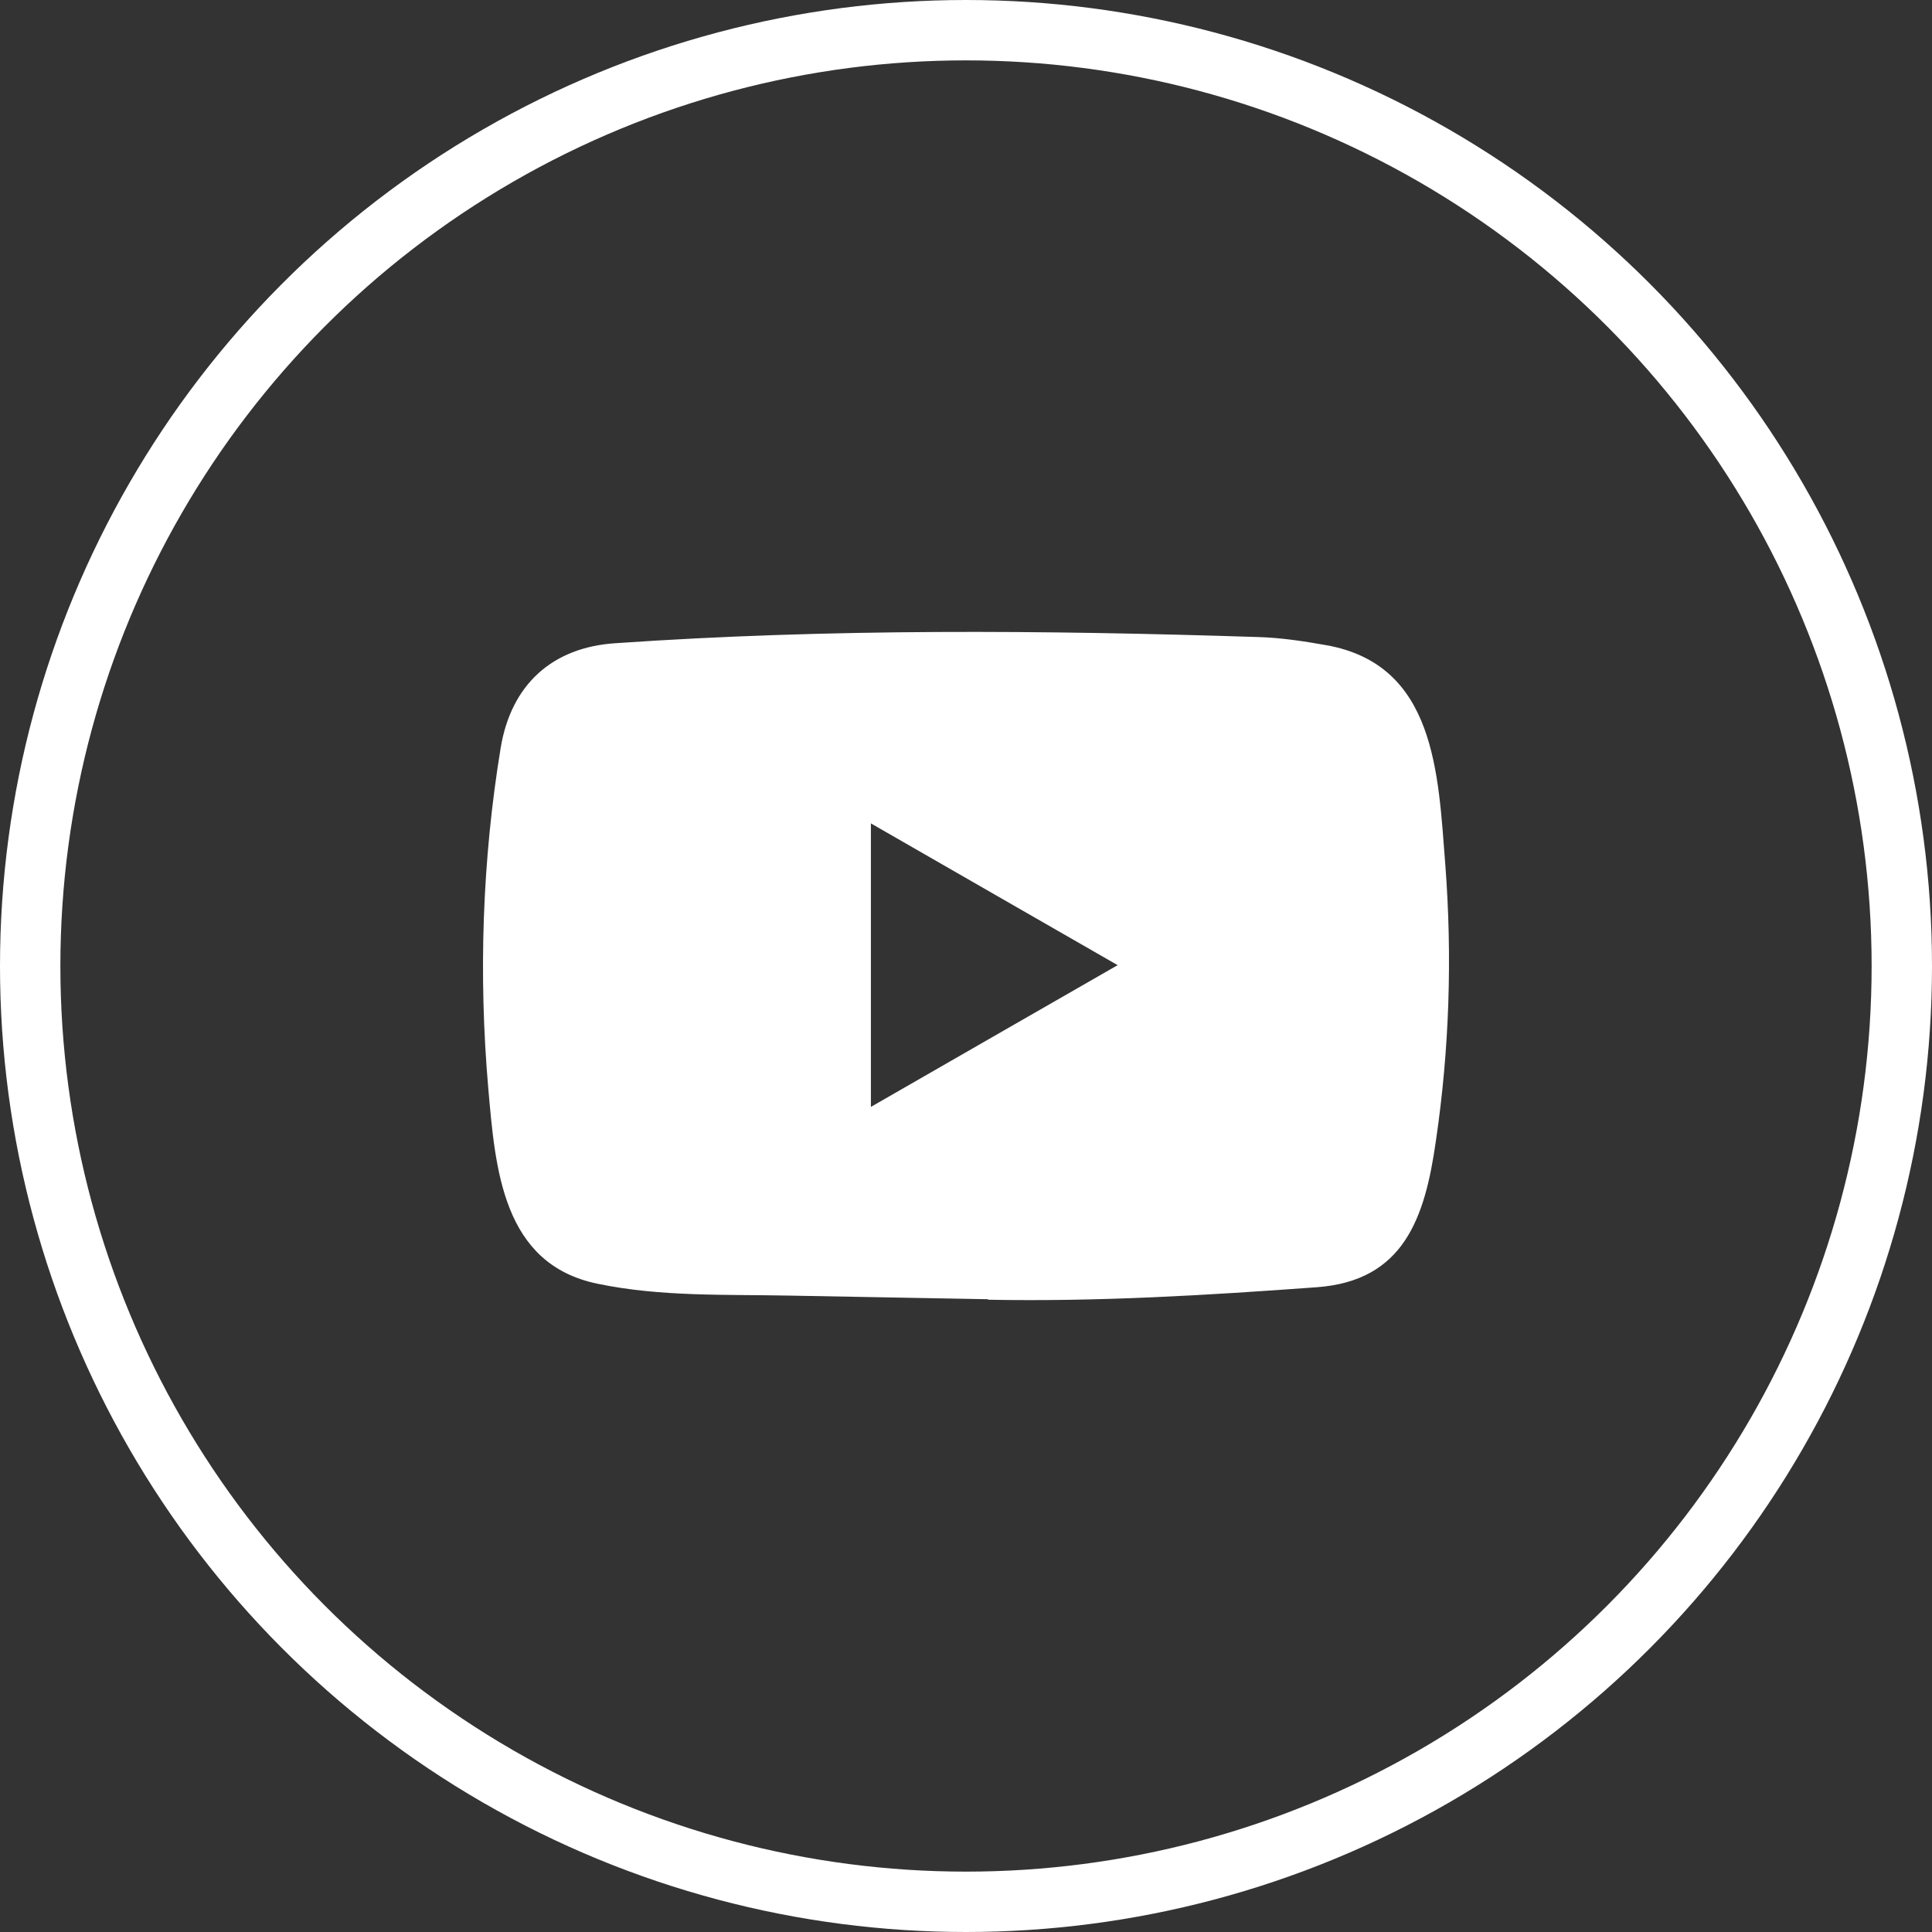 <svg width="80" height="80" viewBox="0 0 80 80" fill="none" xmlns="http://www.w3.org/2000/svg">
<rect x="0" y="0" width="80" height="80" fill="#333333" stroke="none"/>
<g clip-path="url(#clip0_319_1339)">
<circle cx="40" cy="40" r="38.75" stroke="white" stroke-width="2.5"/>
<path d="M40.886 53.798L32.68 53.648C30.023 53.596 27.359 53.7 24.754 53.159C20.791 52.349 20.511 48.38 20.217 45.05C19.812 40.369 19.969 35.603 20.733 30.962C21.164 28.357 22.861 26.803 25.485 26.634C34.344 26.02 43.263 26.093 52.102 26.379C53.036 26.405 53.976 26.549 54.897 26.712C59.441 27.509 59.551 32.007 59.846 35.793C60.14 39.619 60.016 43.464 59.454 47.264C59.004 50.41 58.142 53.048 54.505 53.303C49.948 53.636 45.495 53.904 40.925 53.819C40.925 53.798 40.899 53.798 40.886 53.798ZM36.062 45.834C39.496 43.862 42.864 41.923 46.279 39.965C42.838 37.993 39.476 36.054 36.062 34.095V45.834Z" fill="white"/>
</g>
<defs>
<clipPath id="clip0_319_1339">
<rect width="80" height="80" fill="white"/>
</clipPath>
</defs>
</svg>
